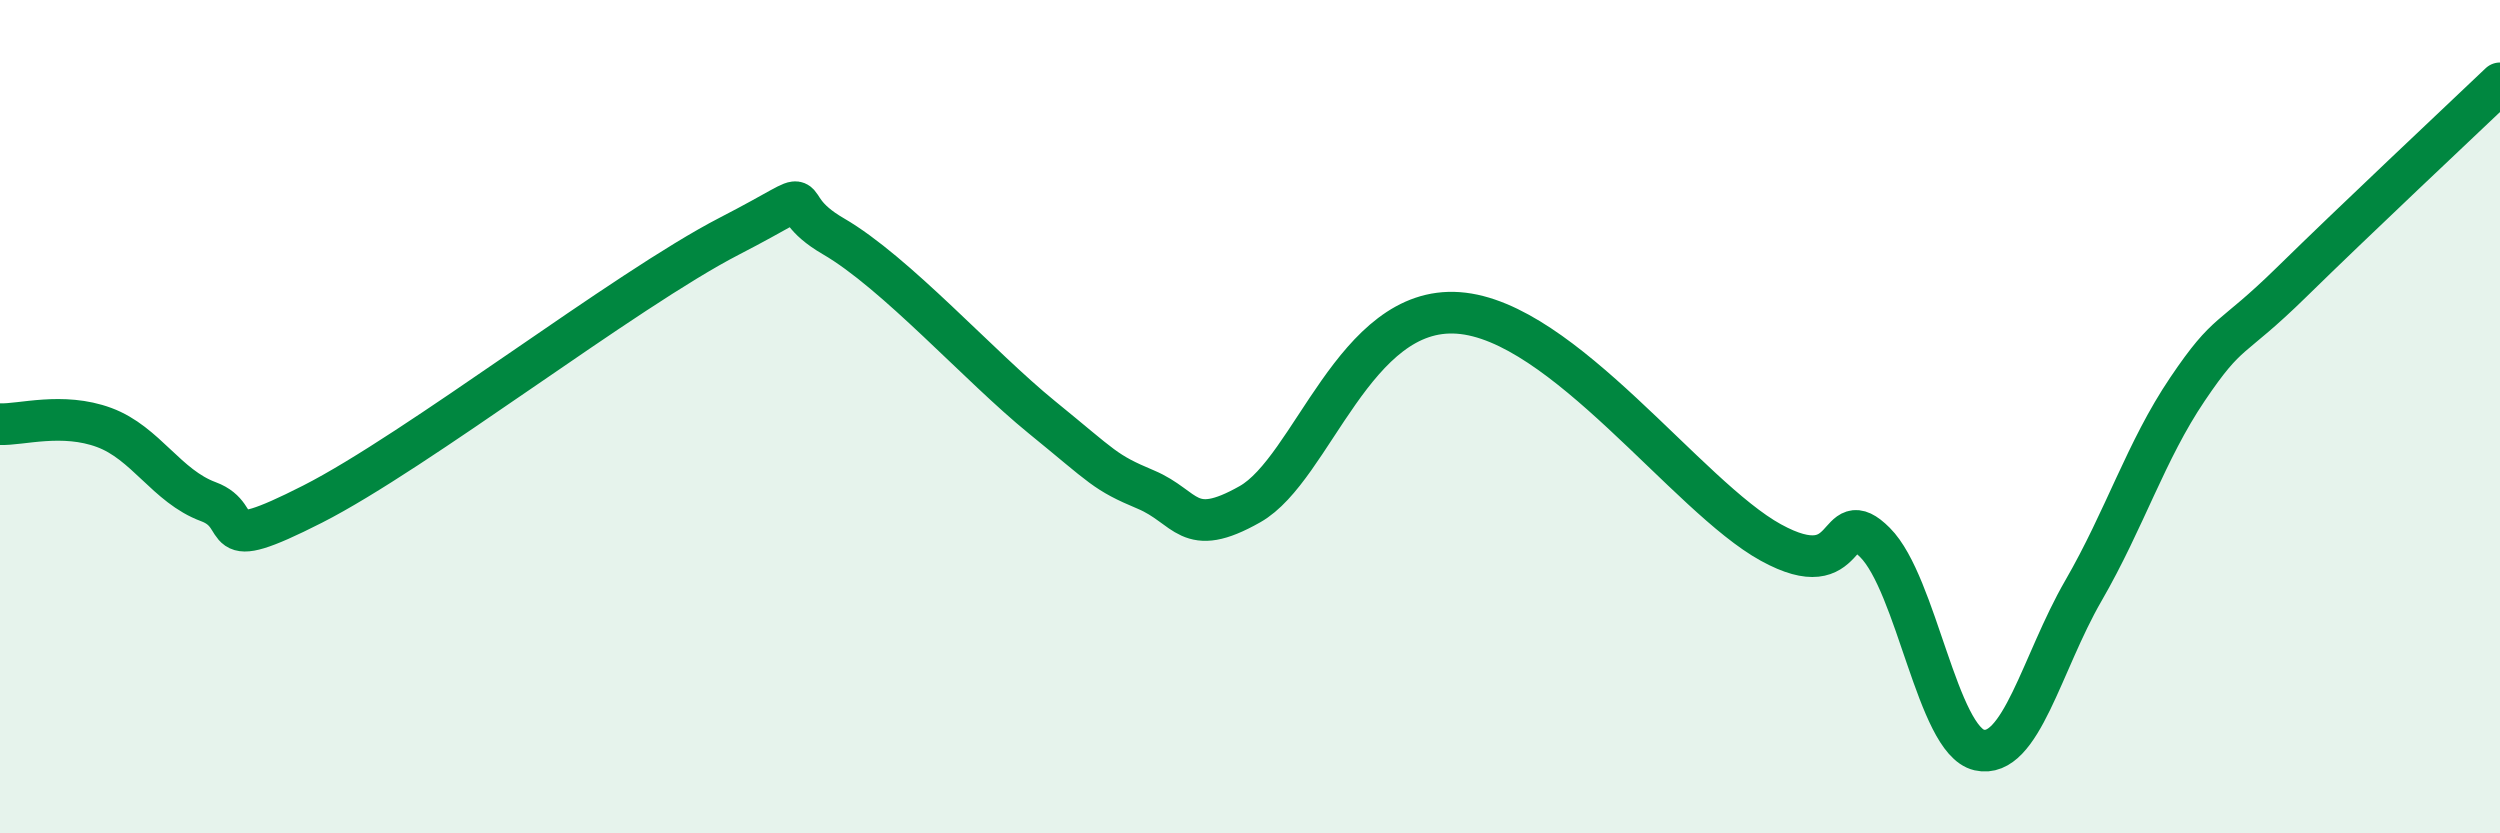 
    <svg width="60" height="20" viewBox="0 0 60 20" xmlns="http://www.w3.org/2000/svg">
      <path
        d="M 0,10.18 C 0.5,10.2 1.5,9.89 2.5,10.26 C 3.5,10.63 4,11.67 5,12.04 C 6,12.41 5,13.37 7.5,12.1 C 10,10.83 15,6.96 17.5,5.67 C 20,4.38 18.5,4.8 20,5.67 C 21.5,6.54 23.5,8.79 25,10.01 C 26.5,11.23 26.5,11.33 27.5,11.75 C 28.5,12.17 28.5,12.95 30,12.1 C 31.5,11.25 32.5,7.33 35,7.51 C 37.5,7.69 40.5,11.92 42.5,13.02 C 44.5,14.12 44,12.02 45,13.02 C 46,14.02 46.5,17.77 47.5,18 C 48.5,18.23 49,15.91 50,14.18 C 51,12.45 51.5,10.82 52.5,9.34 C 53.5,7.86 53.5,8.24 55,6.77 C 56.5,5.3 59,2.95 60,2L60 20L0 20Z"
        fill="#008740"
        opacity="0.1"
        stroke-linecap="round"
        stroke-linejoin="round"
      />
      <path
        d="M 0,10.18 C 0.5,10.2 1.5,9.89 2.5,10.26 C 3.5,10.63 4,11.67 5,12.04 C 6,12.41 5,13.37 7.5,12.1 C 10,10.83 15,6.96 17.5,5.67 C 20,4.38 18.5,4.8 20,5.67 C 21.5,6.54 23.5,8.79 25,10.01 C 26.5,11.23 26.5,11.33 27.5,11.75 C 28.5,12.17 28.5,12.95 30,12.1 C 31.5,11.25 32.5,7.33 35,7.51 C 37.5,7.69 40.5,11.92 42.5,13.02 C 44.5,14.12 44,12.02 45,13.02 C 46,14.02 46.5,17.77 47.5,18 C 48.5,18.23 49,15.91 50,14.18 C 51,12.45 51.5,10.82 52.5,9.34 C 53.5,7.86 53.5,8.24 55,6.77 C 56.5,5.3 59,2.95 60,2"
        stroke="#008740"
        stroke-width="1"
        fill="none"
        stroke-linecap="round"
        stroke-linejoin="round"
      />
    </svg>
  